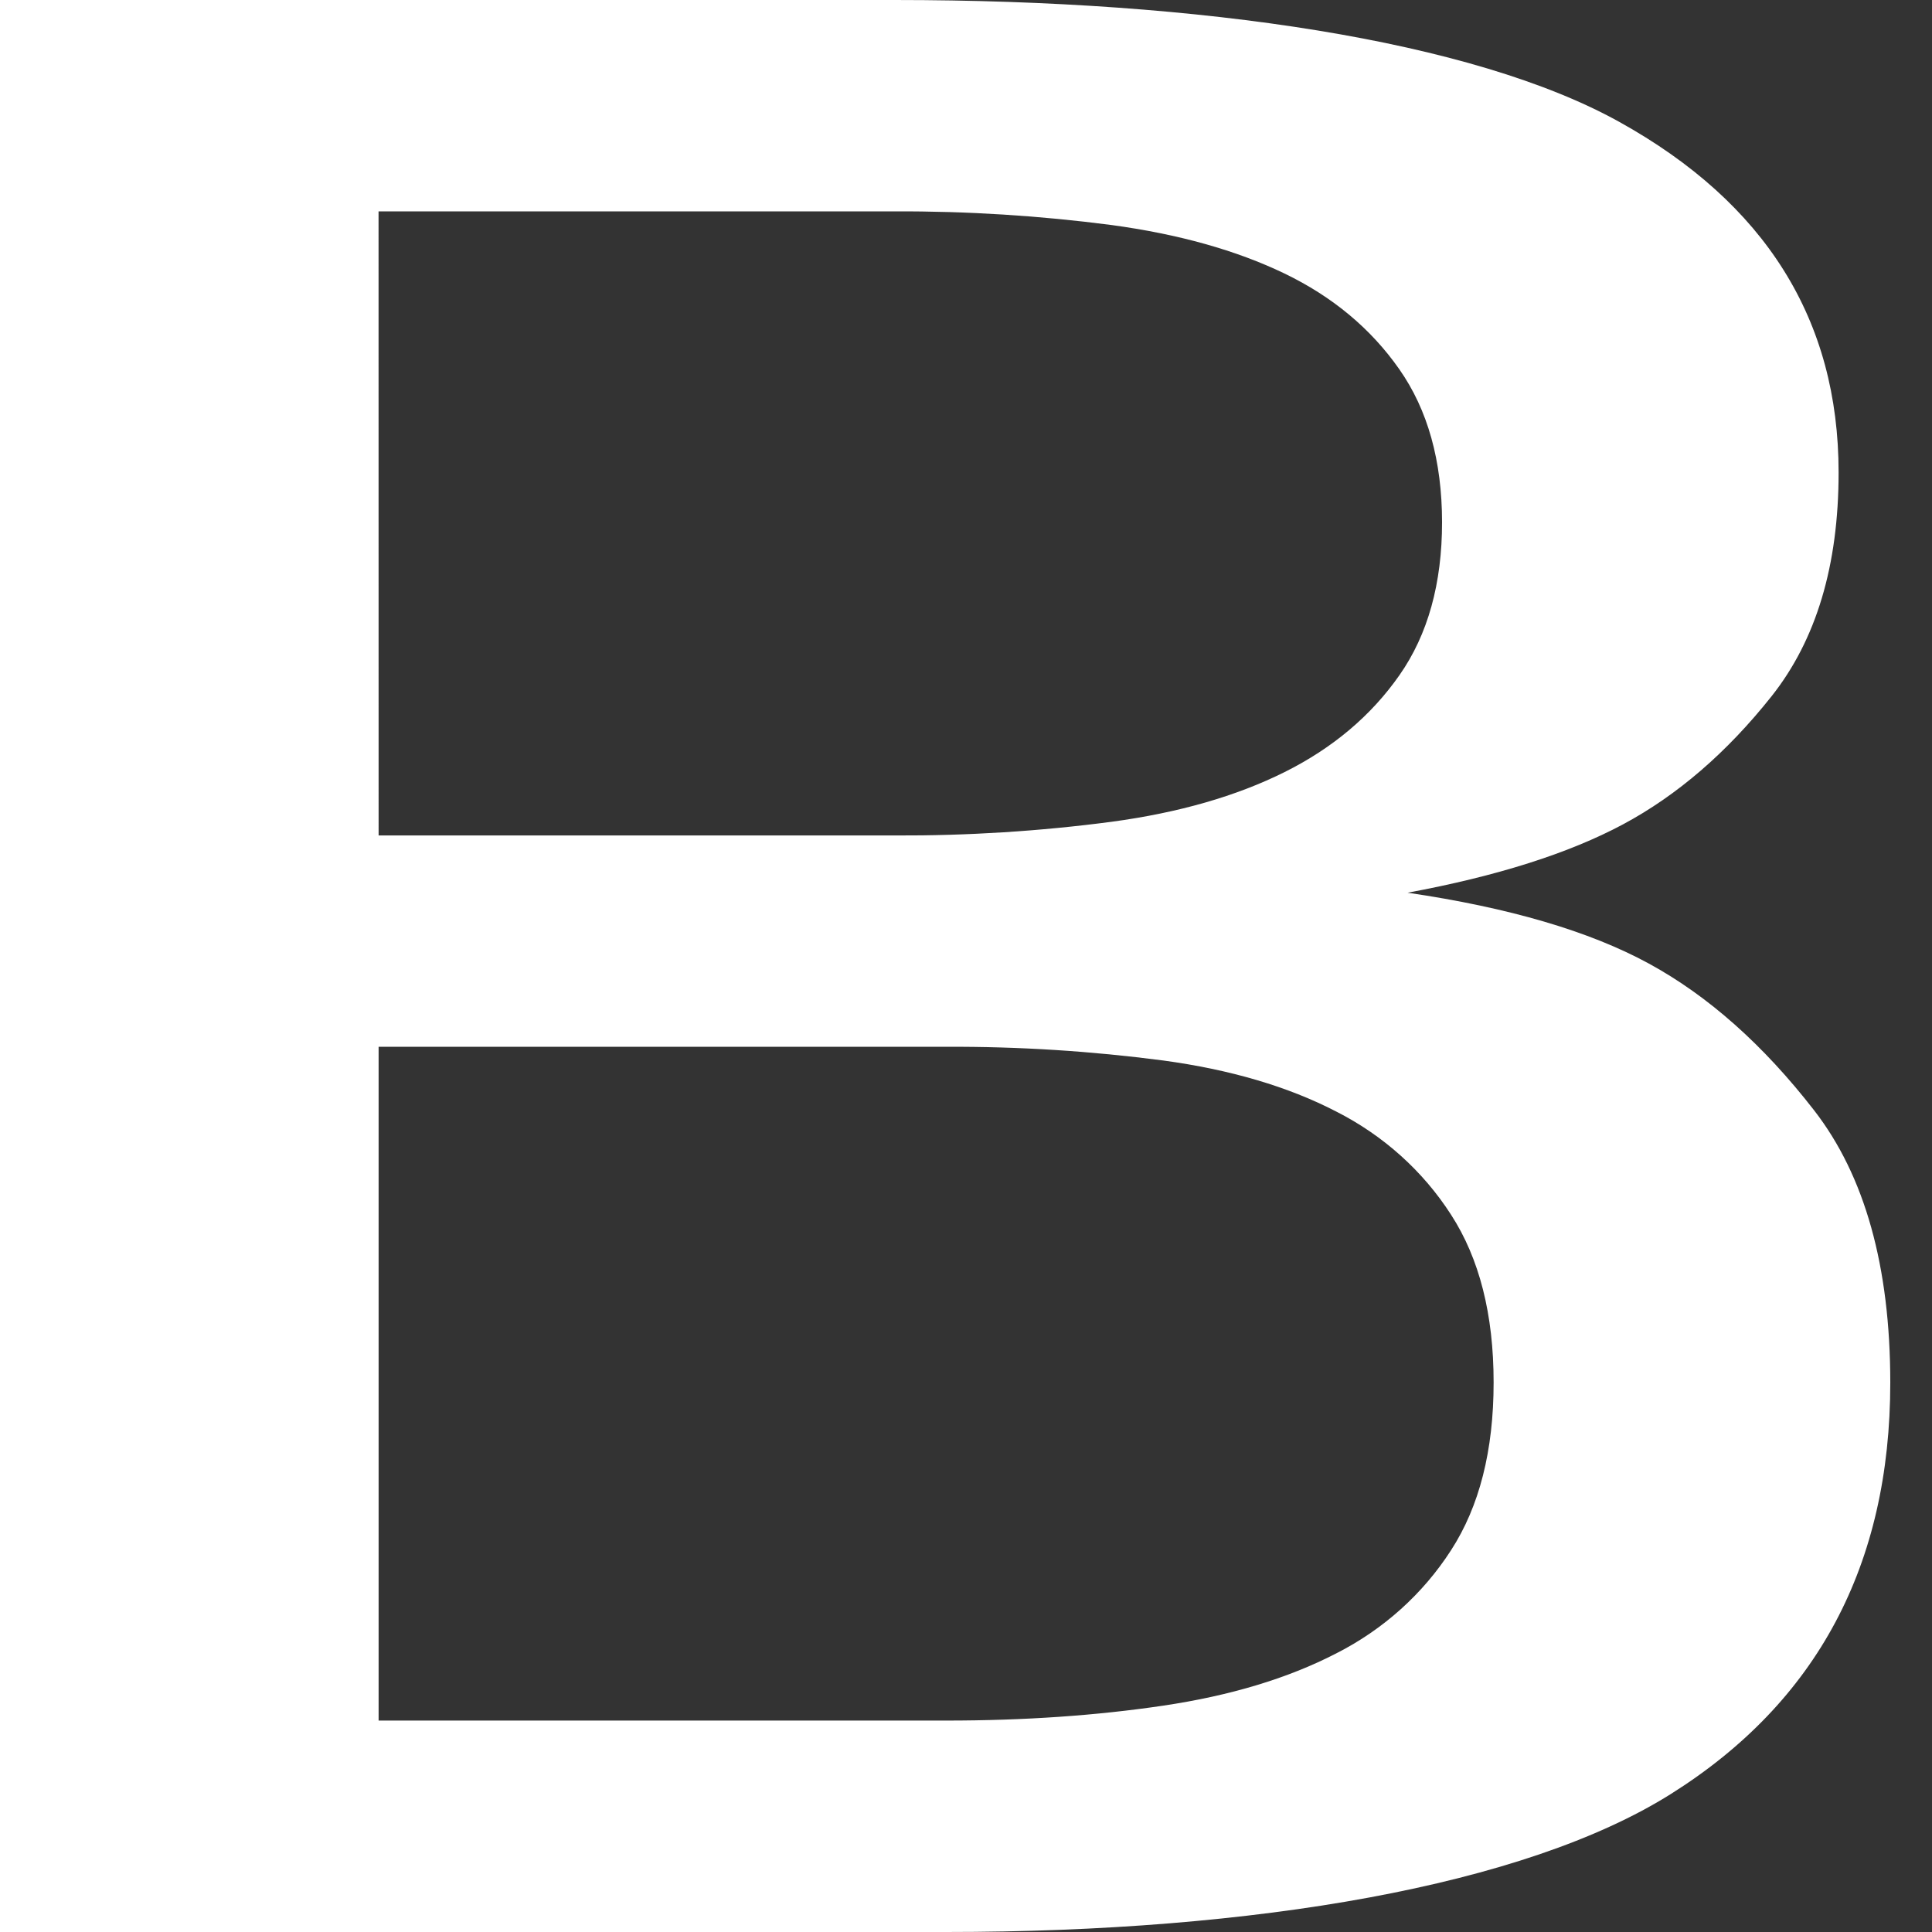 <svg width="32" height="32" viewBox="0 0 32 32" fill="none" xmlns="http://www.w3.org/2000/svg">
<rect x="0" y="0" width="32" height="32" fill="#333333" stroke="none"/>
<path d="M31.309 22.899C31.309 25.919 30.097 28.191 27.675 29.714C25.252 31.238 20.777 32 15.675 32H0V0H14.82C19.922 0 24.396 0.673 26.819 2.018C29.243 3.363 30.453 5.298 30.453 7.826C30.453 9.364 30.083 10.599 29.342 11.533C28.601 12.466 27.781 13.172 26.884 13.653C25.985 14.134 24.795 14.512 23.314 14.786C24.996 15.033 26.328 15.424 27.311 15.96C28.294 16.496 29.206 17.306 30.047 18.39C30.888 19.474 31.308 20.977 31.309 22.899ZM6.271 13.838H14.821C16.023 13.843 17.223 13.768 18.413 13.611C19.524 13.461 20.479 13.186 21.277 12.788C22.076 12.389 22.71 11.854 23.18 11.182C23.65 10.51 23.885 9.665 23.885 8.649C23.884 7.633 23.648 6.788 23.177 6.116C22.707 5.444 22.073 4.915 21.275 4.53C20.477 4.146 19.522 3.878 18.41 3.727C17.22 3.572 16.02 3.496 14.819 3.501H6.27L6.271 13.838ZM6.271 17.338V28.498H15.675C16.958 28.498 18.155 28.416 19.266 28.251C20.378 28.086 21.333 27.798 22.131 27.386C22.912 26.99 23.568 26.4 24.033 25.678C24.504 24.951 24.739 24.024 24.739 22.898C24.739 21.772 24.504 20.845 24.033 20.118C23.568 19.395 22.912 18.806 22.131 18.41C21.333 17.997 20.378 17.716 19.266 17.565C18.076 17.409 16.876 17.333 15.675 17.338H6.271Z" fill="white"/>
</svg>
